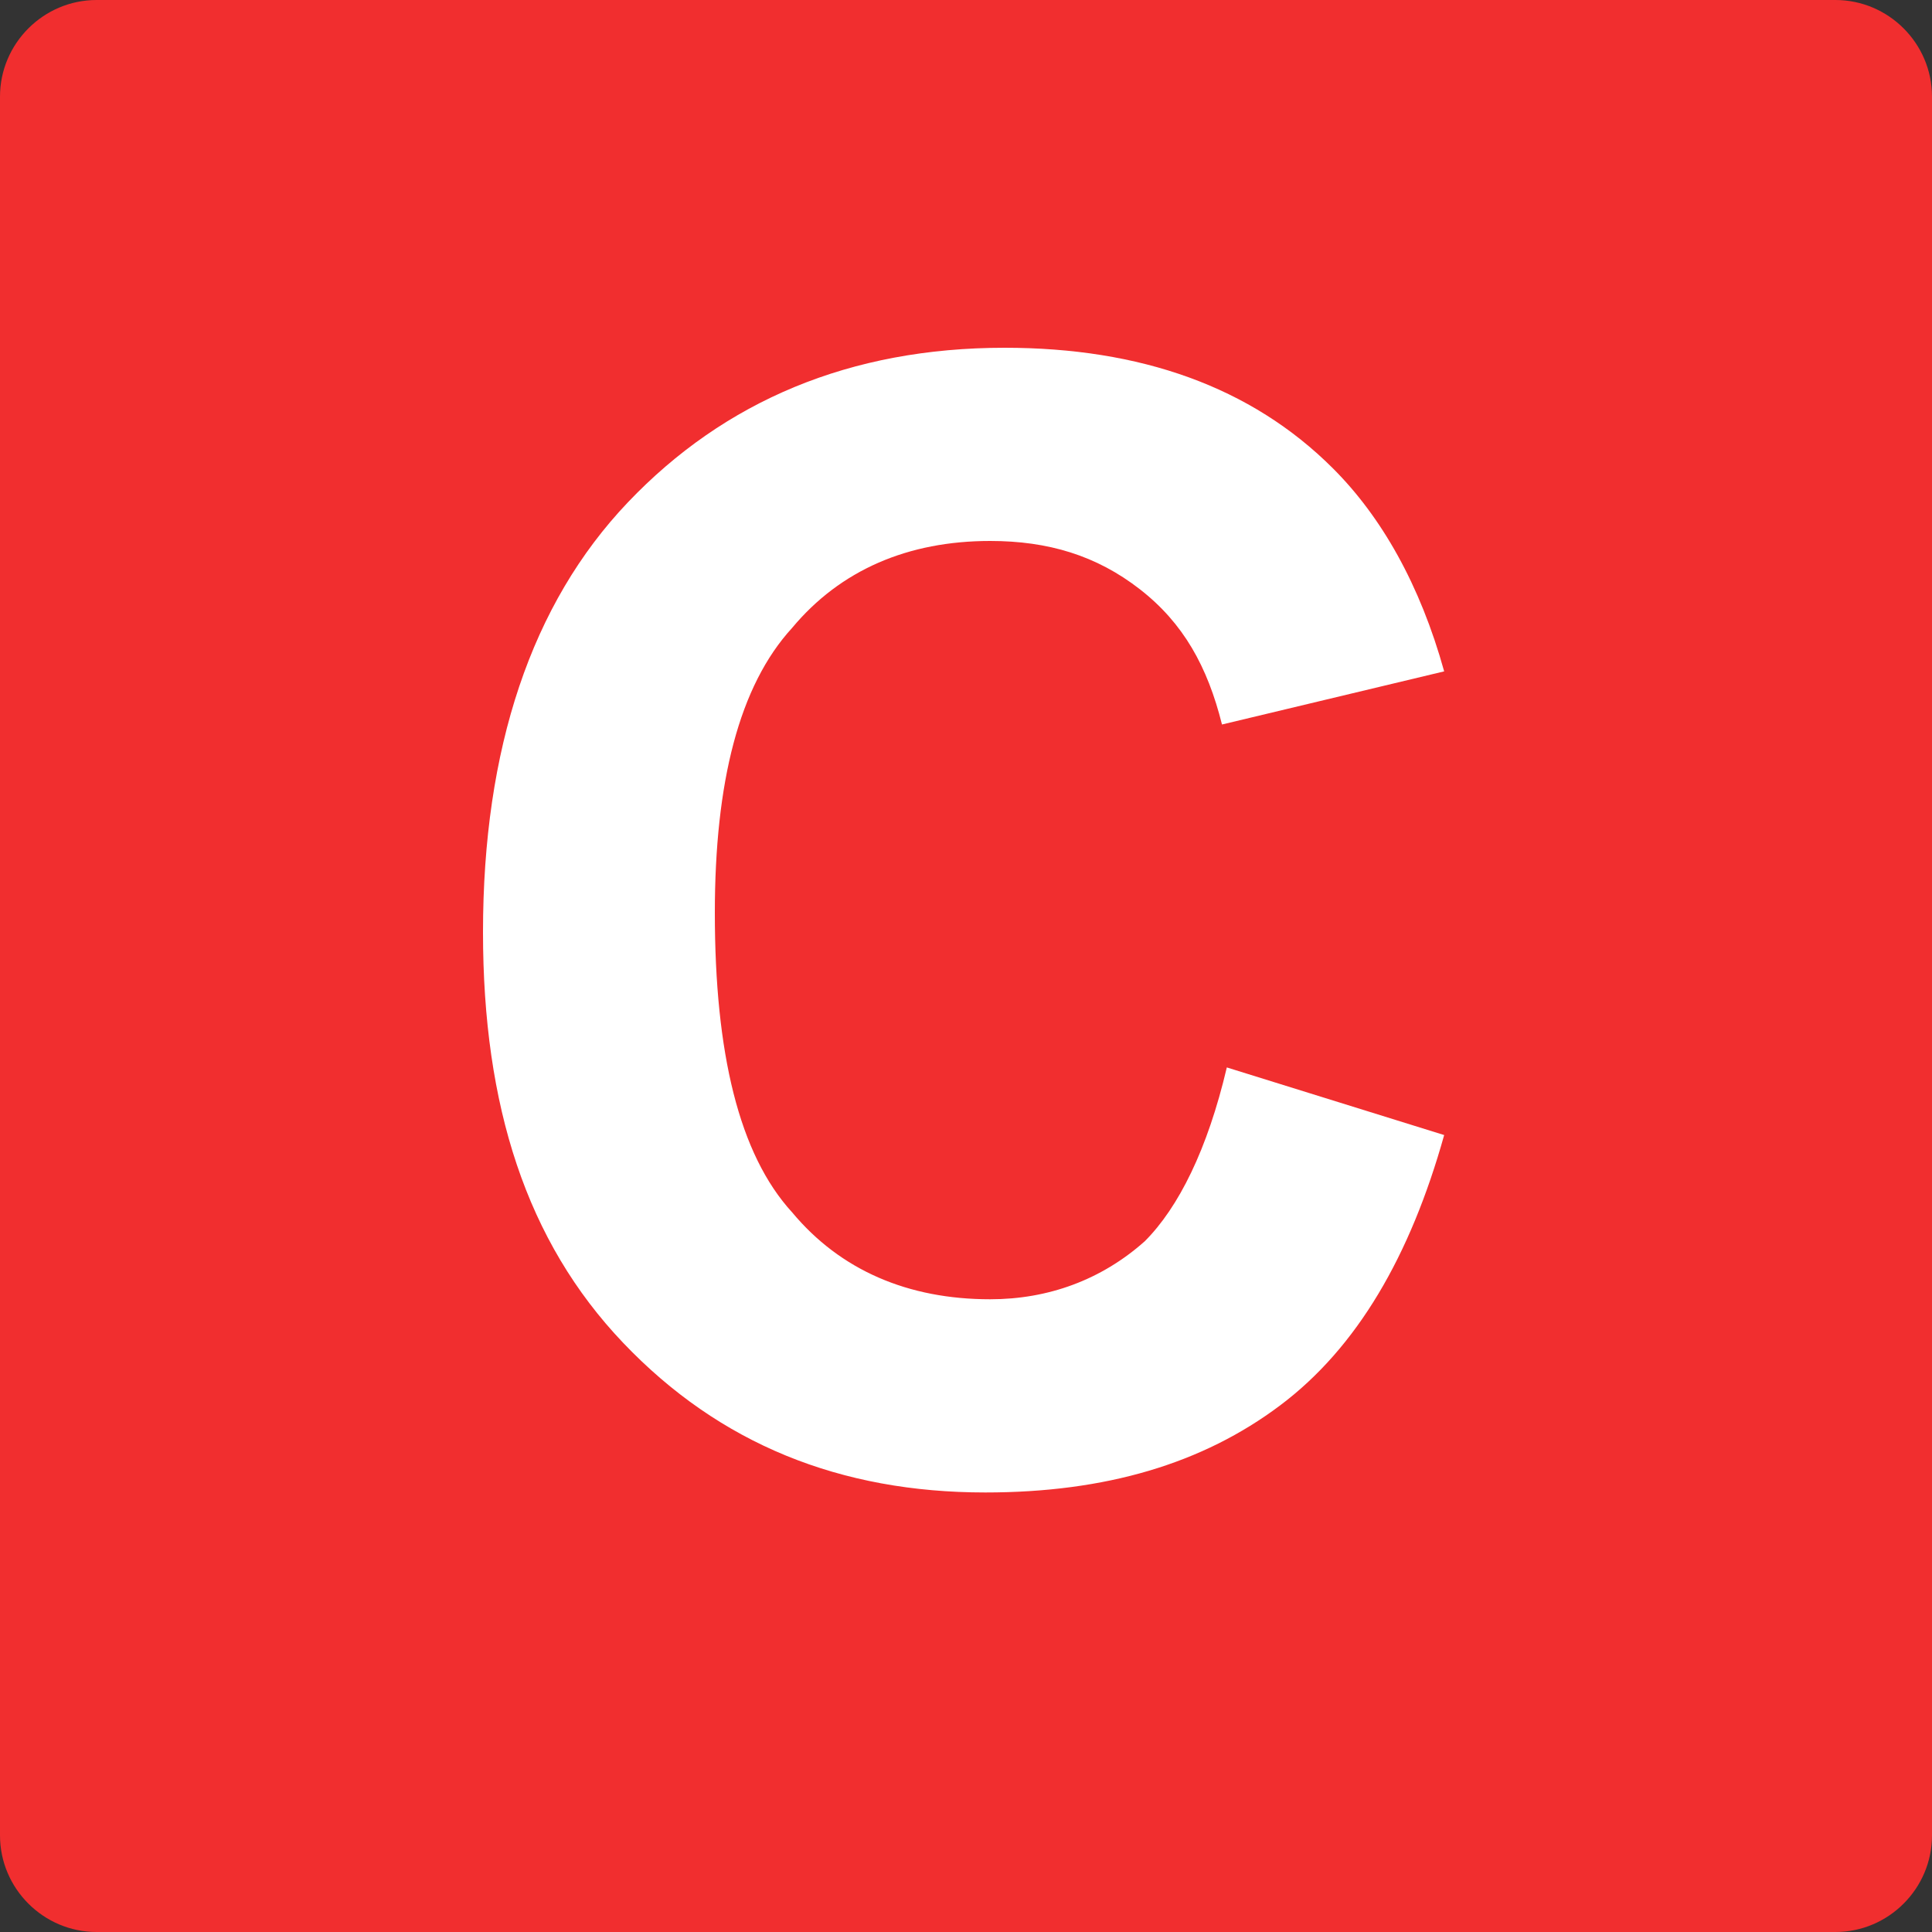 <?xml version="1.0" encoding="utf-8"?>
<!-- Generator: Adobe Illustrator 26.0.1, SVG Export Plug-In . SVG Version: 6.00 Build 0)  -->
<svg version="1.1" id="レイヤー_1" xmlns="http://www.w3.org/2000/svg" xmlns:xlink="http://www.w3.org/1999/xlink" x="0px"
	 y="0px" viewBox="0 0 40 40" style="enable-background:new 0 0 40 40;" xml:space="preserve">
<rect x="0" y="0" width="40" height="40" fill="#333333" stroke="none"/>
<style type="text/css">
	.st0{fill:#F12E2F;}
	.st1{fill:#FFFFFF;}
</style>
<g>
	<path class="st0" d="M40,38c0,1.1-0.9,2-2,2H2c-1.1,0-2-0.9-2-2V2c0-1.1,0.9-2,2-2h36c1.1,0,2,0.9,2,2V38z"/>
</g>
<g>
	<path class="st1" d="M25.4,22.1l4.5,1.4c-0.7,2.5-1.8,4.4-3.4,5.6s-3.6,1.8-6.1,1.8c-3,0-5.5-1-7.5-3.1S10,22.9,10,19.3
		c0-3.8,1-6.8,3-8.9s4.6-3.2,7.8-3.2c2.8,0,5.1,0.8,6.8,2.5c1,1,1.8,2.4,2.3,4.2L25.3,15c-0.3-1.2-0.8-2.1-1.7-2.8s-1.9-1-3.1-1
		c-1.7,0-3.1,0.6-4.1,1.8c-1.1,1.2-1.6,3.2-1.6,5.9c0,2.9,0.5,5,1.6,6.2c1,1.2,2.4,1.8,4.1,1.8c1.2,0,2.3-0.4,3.2-1.2
		C24.4,25,25,23.8,25.4,22.1z"/>
</g>
</svg>

